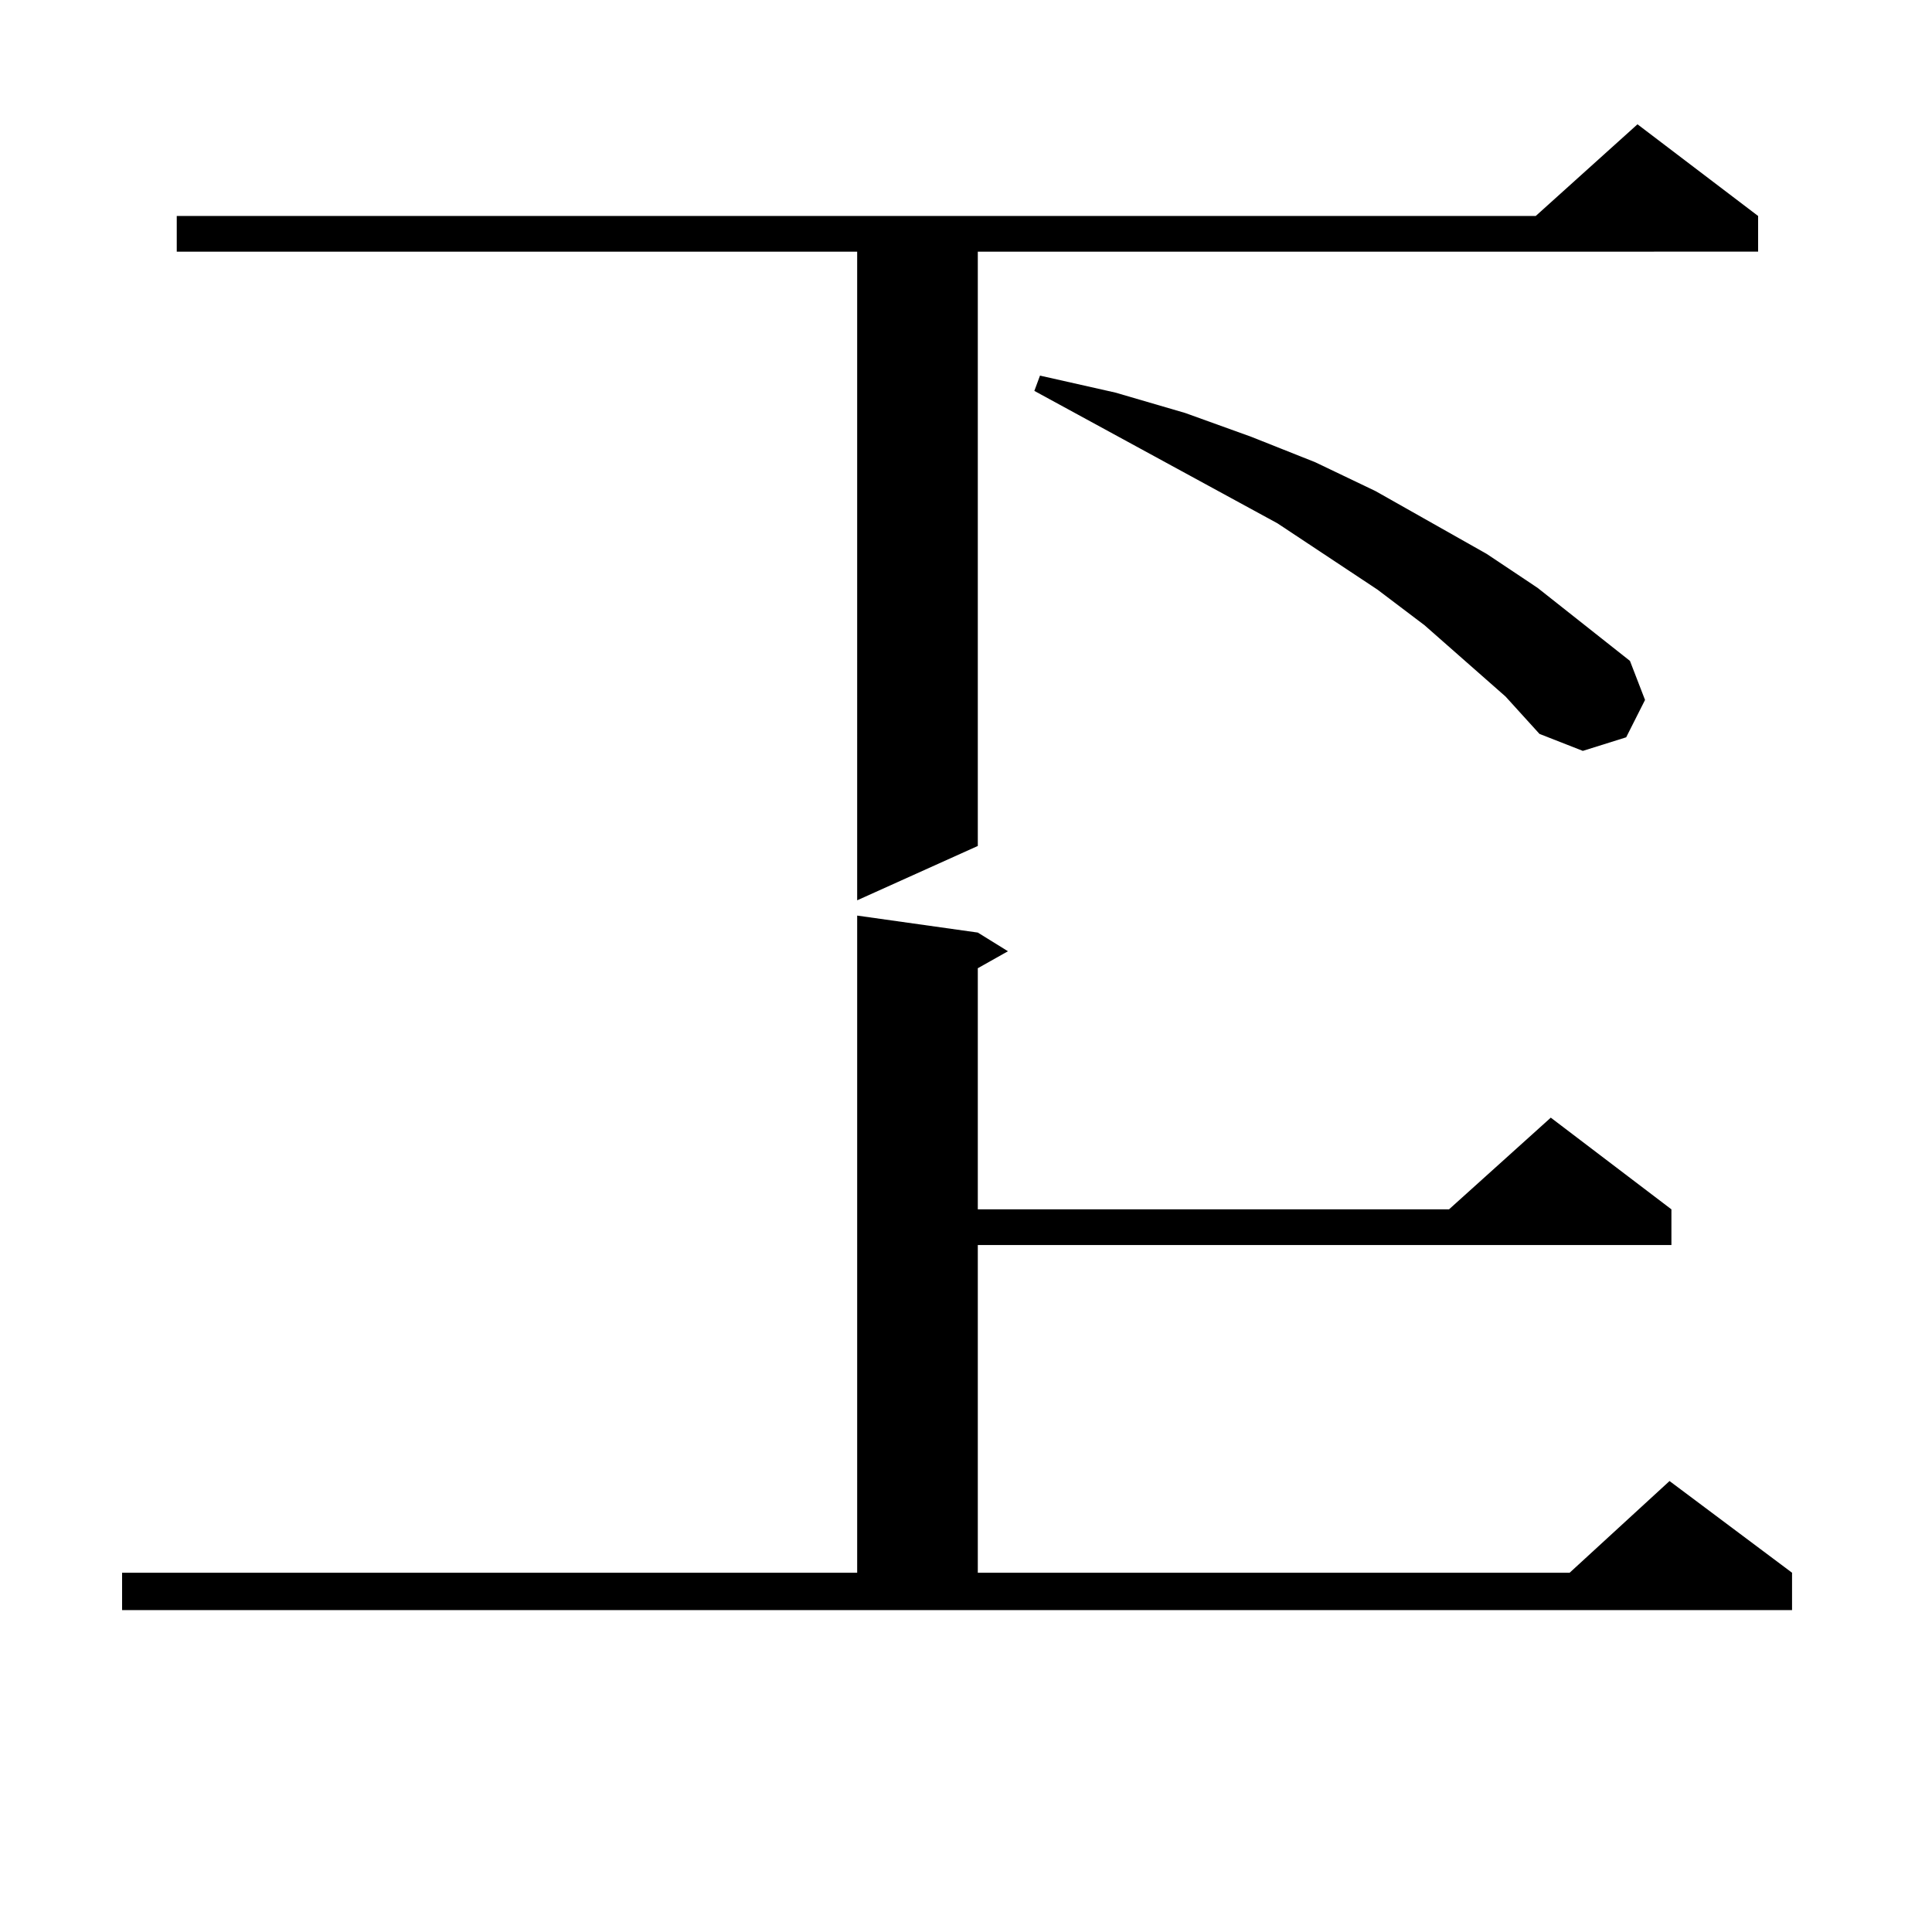 <?xml version="1.0" encoding="utf-8"?>
<!-- Generator: Adobe Illustrator 16.0.0, SVG Export Plug-In . SVG Version: 6.00 Build 0)  -->
<!DOCTYPE svg PUBLIC "-//W3C//DTD SVG 1.1//EN" "http://www.w3.org/Graphics/SVG/1.1/DTD/svg11.dtd">
<svg version="1.1" id="图层_1" xmlns="http://www.w3.org/2000/svg" xmlns:xlink="http://www.w3.org/1999/xlink" x="0px" y="0px"
	 width="1000px" height="1000px" viewBox="0 0 1000 1000" enable-background="new 0 0 1000 1000" xml:space="preserve">
<path d="M63.193,814.043h380.479V473.906l62.438,8.789l15.609,9.668l-15.609,8.789v124.805h243.896l52.682-47.461l62.438,47.461
	v18.457H506.109v169.629h306.334l51.706-47.461l63.413,47.461v19.336H63.193V814.043z M910.002,111.797v18.457H506.109v307.617
	l-62.438,28.125V130.254H91.485v-18.457h703.397l52.682-47.461L910.002,111.797z M779.273,360.527l-41.95-36.914l-24.39-18.457
	l-51.706-34.277l-125.851-68.555l2.927-7.91l39.023,8.789l36.097,10.547l34.146,12.305l33.17,13.184l31.219,14.941l57.56,32.52
	l26.341,17.578l47.804,37.793l7.805,20.215l-9.756,19.336l-22.438,7.031l-22.438-8.789L779.273,360.527z"/>
</svg>
